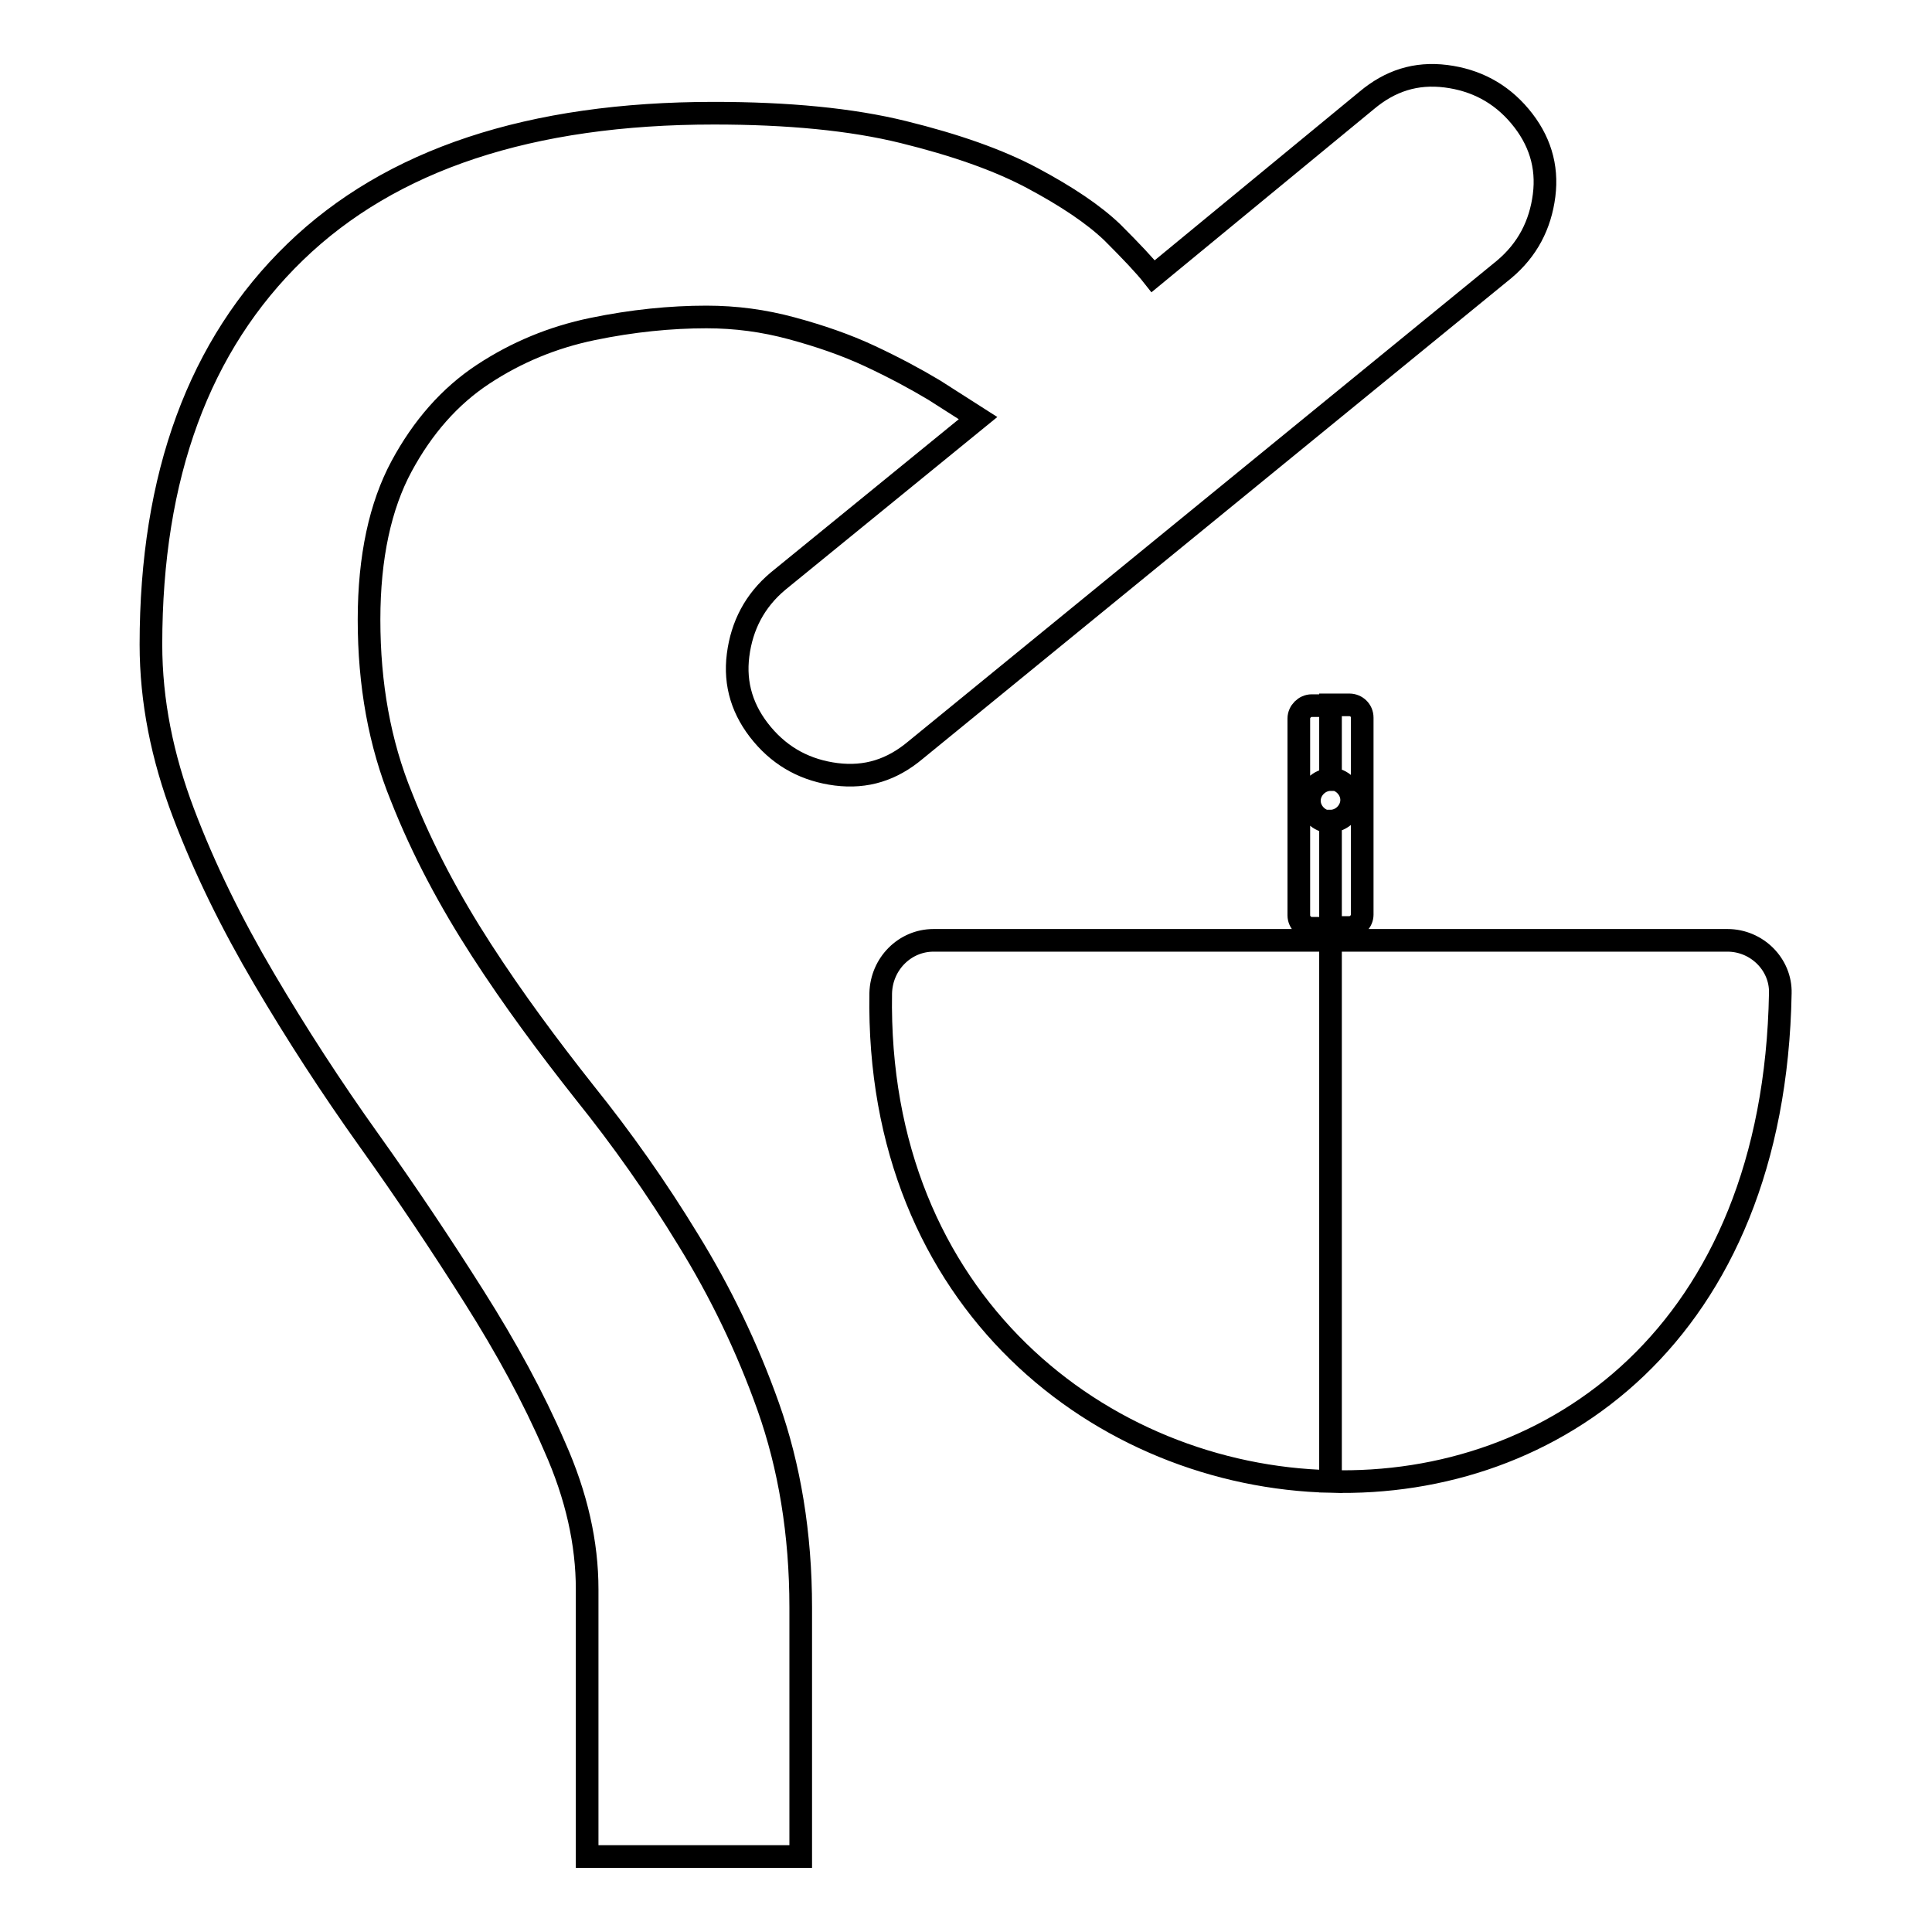<?xml version="1.0" encoding="utf-8"?>
<!-- Svg Vector Icons : http://www.onlinewebfonts.com/icon -->
<!DOCTYPE svg PUBLIC "-//W3C//DTD SVG 1.1//EN" "http://www.w3.org/Graphics/SVG/1.1/DTD/svg11.dtd">
<svg version="1.1" xmlns="http://www.w3.org/2000/svg" xmlns:xlink="http://www.w3.org/1999/xlink" x="0px" y="0px" viewBox="0 0 256 256" enable-background="new 0 0 256 256" xml:space="preserve">
<g><g><path stroke-width="3" fill-opacity="0" stroke="#000000"  d="M181.1,13.3c3.1-2.6,6.5-3.7,10.5-3.2c3.9,0.5,7.2,2.2,9.8,5.3c2.6,3.1,3.7,6.6,3.2,10.5c-0.5,3.9-2.2,7.2-5.3,9.8l-78,63.7c-3.1,2.6-6.5,3.7-10.5,3.2c-3.9-0.5-7.2-2.2-9.8-5.3c-2.6-3.1-3.7-6.6-3.2-10.5c0.5-3.9,2.2-7.2,5.3-9.8l26.5-21.6c-1.4-0.9-3.3-2.1-5.8-3.7c-2.5-1.5-5.3-3-8.5-4.5c-3.2-1.5-6.7-2.7-10.4-3.7c-3.7-1-7.4-1.5-11.3-1.5c-4.7,0-9.8,0.5-15.1,1.6c-5.3,1.1-10.1,3.1-14.5,6c-4.4,2.9-8,7-10.8,12.2c-2.8,5.2-4.3,12-4.3,20.3c0,8.6,1.4,16.4,4.3,23.5c2.8,7.1,6.4,13.8,10.6,20.3c4.2,6.5,8.8,12.7,13.7,18.9c4.9,6.1,9.5,12.6,13.7,19.5c4.2,6.8,7.8,14.2,10.6,22.1c2.8,7.9,4.3,16.8,4.3,26.6V246H77.8v-35.4c0-6.1-1.4-12.4-4.3-18.9c-2.8-6.5-6.4-13.1-10.7-19.9c-4.3-6.8-8.9-13.7-13.9-20.7c-5-7-9.6-14.1-13.9-21.4c-4.3-7.3-7.9-14.6-10.7-22c-2.8-7.4-4.3-14.8-4.3-22.3c0-22.4,6.4-39.7,19.1-52s31.2-18.4,55.5-18.4c9.8,0,18.2,0.8,25.1,2.5s12.6,3.7,17.1,6.1s8.1,4.8,10.6,7.2c2.5,2.5,4.3,4.4,5.4,5.8L181.1,13.3z"/><path stroke-width="3" fill-opacity="0" stroke="#000000"  d="M181.1,14.2"/><path stroke-width="3" fill-opacity="0" stroke="#000000"  d="M176.3,124.6h52.6c3.9,0,7.1,3.2,7,7c-0.8,45.2-30.2,65.5-59.6,64.7V124.6z M176.3,122.9v-14.1l0,0c1.5,0,2.8-1.3,2.8-2.8s-1.3-2.8-2.8-2.8l0,0v-9.8h2.5c0.9,0,1.7,0.7,1.7,1.7v26.1c0,0.9-0.8,1.7-1.7,1.7L176.3,122.9L176.3,122.9z M116.7,131.6c0.1-3.9,3.2-7,7-7h52.6v71.7C146.1,195.6,116,172.6,116.7,131.6L116.7,131.6L116.7,131.6z M176.3,93.5v9.8c-1.5,0-2.8,1.3-2.8,2.8c0,1.5,1.3,2.8,2.8,2.8v14.1h-2.5c-0.9,0-1.7-0.8-1.7-1.7V95.2c0-0.9,0.8-1.7,1.7-1.7H176.3L176.3,93.5z"/></g></g>
</svg>